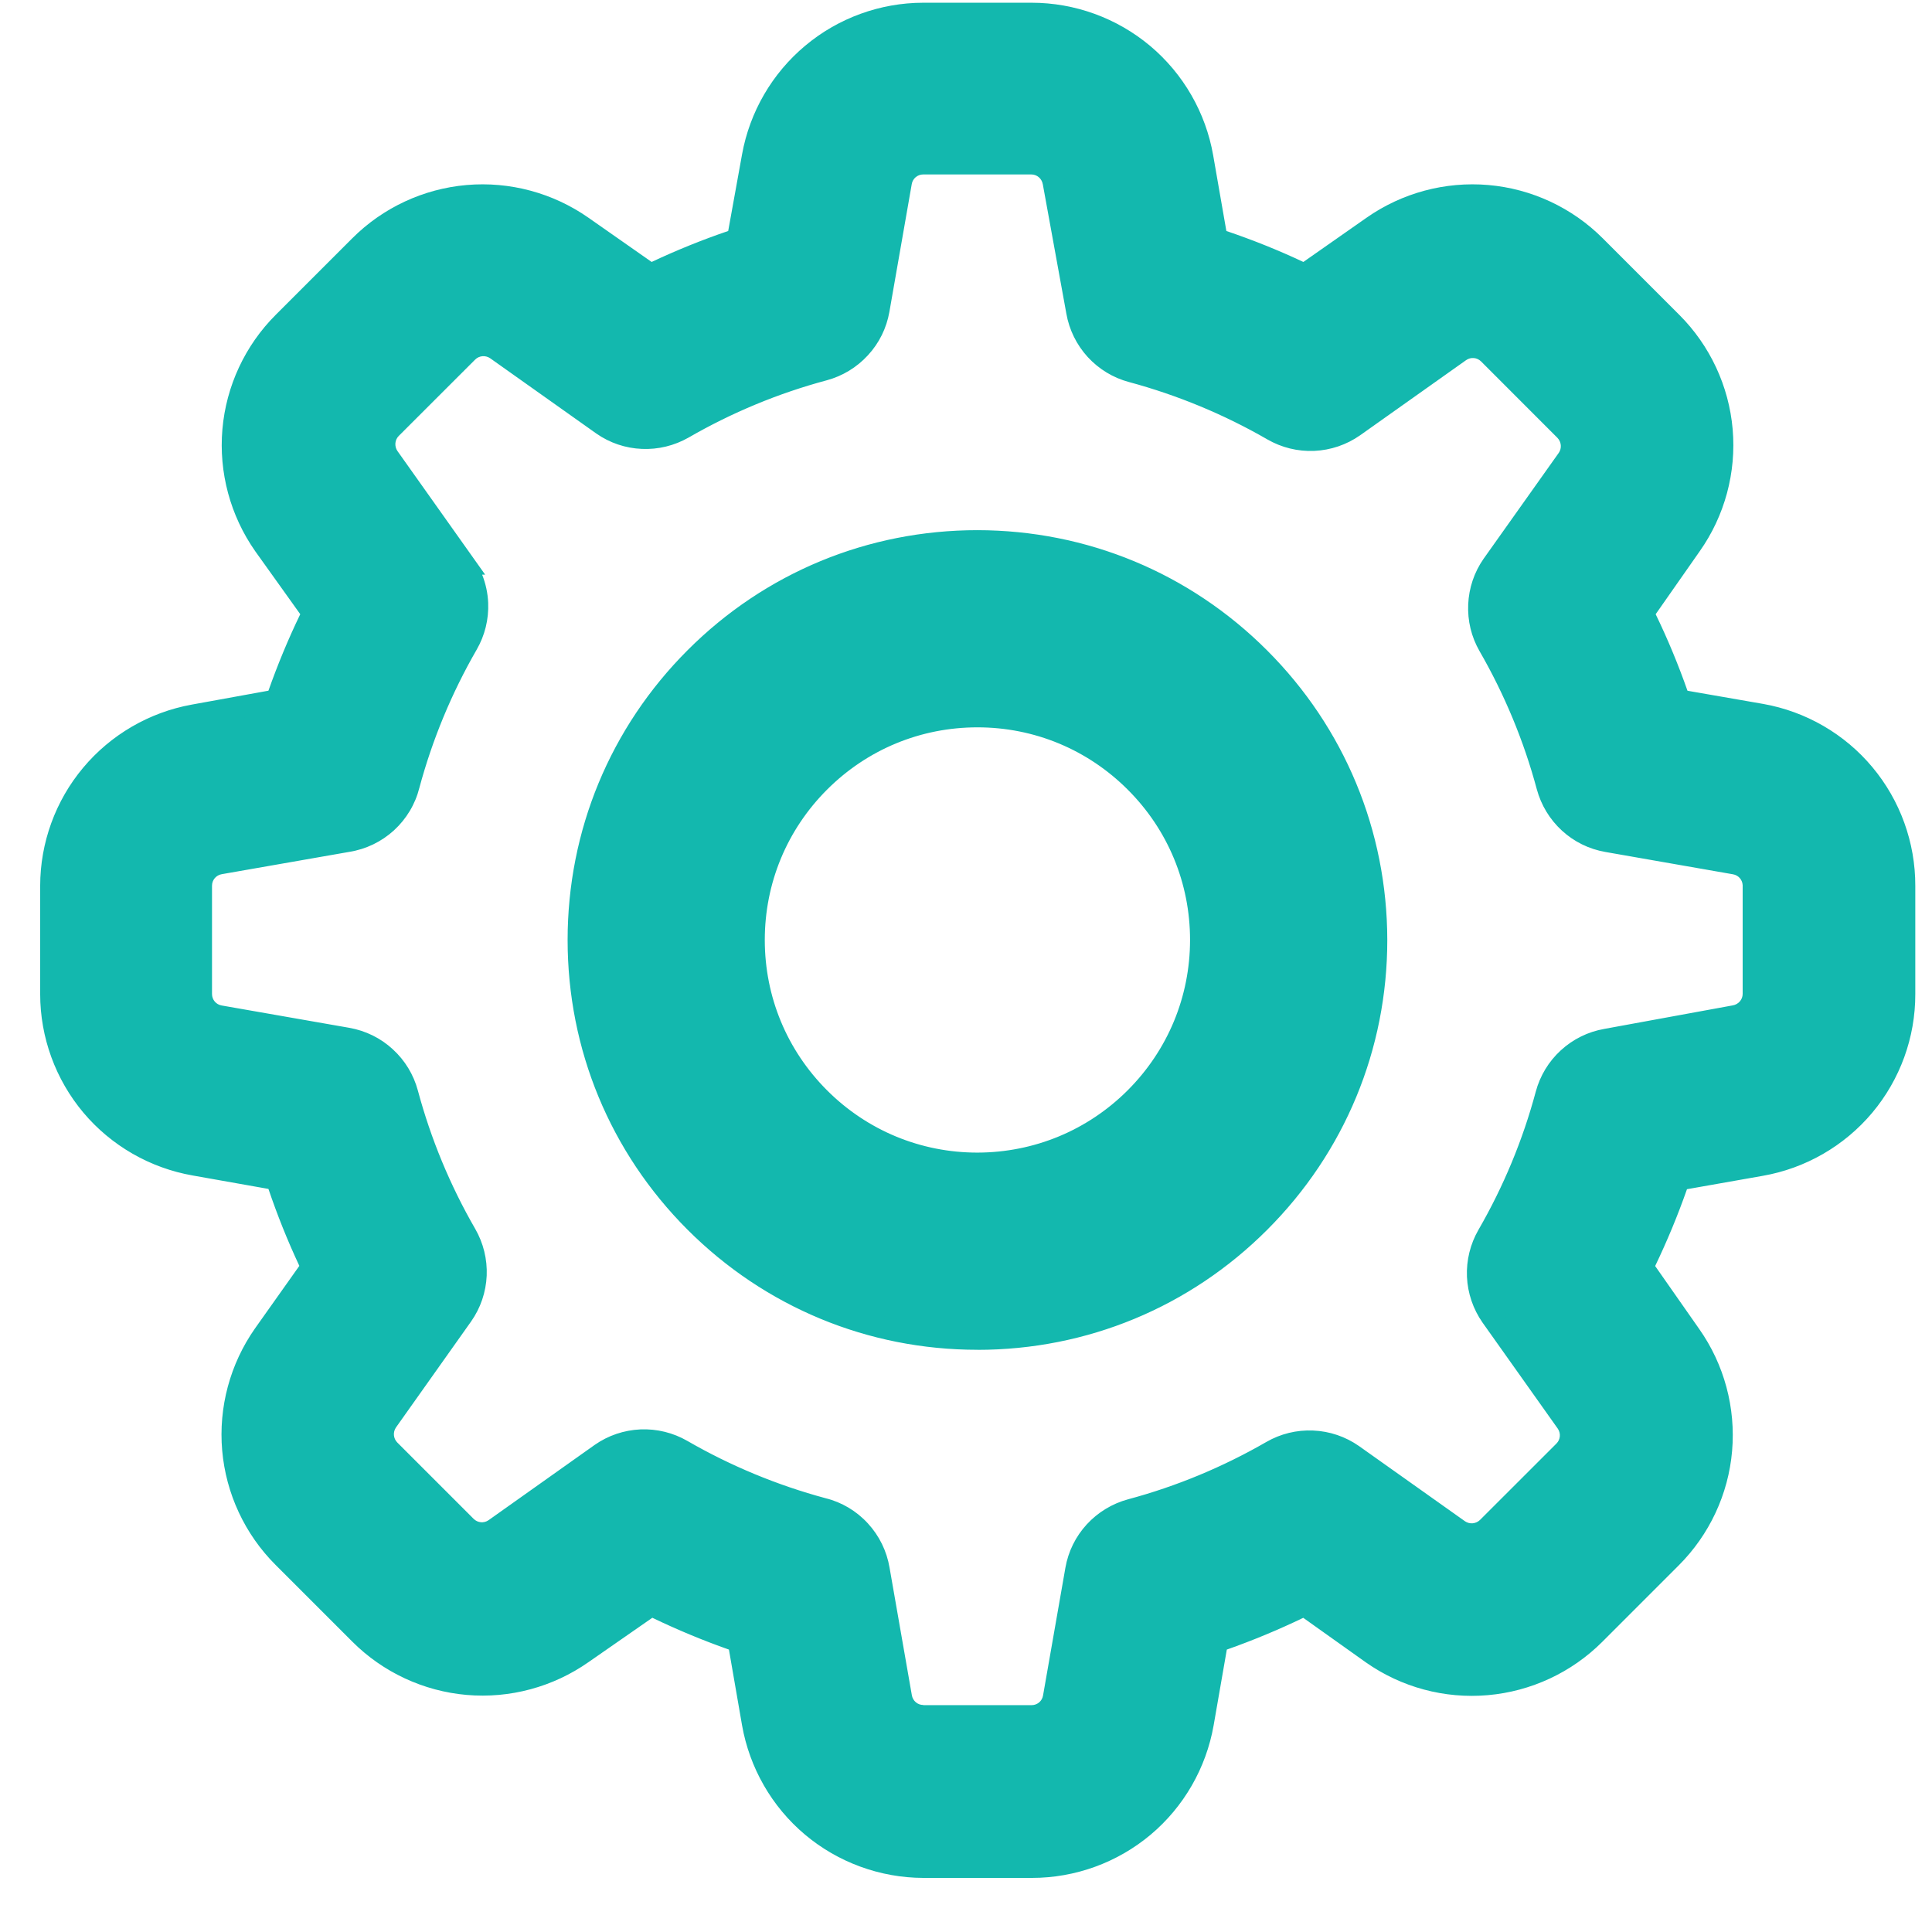 <svg width="34" height="34" viewBox="0 0 34 34" fill="none" xmlns="http://www.w3.org/2000/svg">
	<path d="M24.216 16.541C24.216 18.402 23.477 20.186 22.161 21.502C20.845 22.818 19.061 23.557 17.2 23.557C15.339 23.557 13.556 22.818 12.239 21.502C10.923 20.186 10.185 18.402 10.185 16.541C10.185 14.68 10.923 12.896 12.239 11.581C13.556 10.264 15.339 9.526 17.2 9.526C19.06 9.528 20.843 10.268 22.158 11.584C23.473 12.899 24.213 14.682 24.216 16.541ZM21.139 16.541C21.139 15.496 20.724 14.495 19.985 13.757C19.246 13.018 18.245 12.603 17.2 12.603C16.156 12.603 15.153 13.018 14.415 13.757C13.677 14.495 13.262 15.497 13.262 16.541C13.262 17.586 13.677 18.587 14.415 19.326C15.154 20.065 16.156 20.48 17.2 20.48C18.244 20.479 19.246 20.063 19.984 19.325C20.722 18.587 21.137 17.585 21.139 16.541ZM33.51 15.588V17.494C33.512 18.211 33.259 18.907 32.797 19.456C32.336 20.006 31.695 20.375 30.988 20.497L29.541 20.753C29.361 21.281 29.147 21.797 28.901 22.297L29.744 23.501C30.157 24.088 30.35 24.802 30.287 25.517C30.225 26.232 29.913 26.902 29.404 27.408L28.059 28.753C27.551 29.262 26.881 29.573 26.167 29.636C25.453 29.698 24.738 29.506 24.151 29.093L22.956 28.242C22.457 28.487 21.943 28.701 21.417 28.881L21.166 30.328C21.042 31.034 20.674 31.675 20.124 32.137C19.574 32.598 18.879 32.851 18.162 32.851H16.248C15.532 32.85 14.84 32.596 14.292 32.135C13.745 31.673 13.377 31.034 13.253 30.329L13.002 28.882C12.476 28.701 11.961 28.488 11.462 28.242L10.245 29.089C9.658 29.502 8.944 29.694 8.23 29.632C7.515 29.569 6.845 29.258 6.338 28.75L4.988 27.4C4.48 26.892 4.168 26.222 4.106 25.508C4.044 24.794 4.236 24.079 4.649 23.492L5.495 22.297C5.255 21.794 5.047 21.278 4.873 20.749L3.427 20.493C2.72 20.37 2.08 20.002 1.618 19.453C1.157 18.905 0.904 18.21 0.904 17.494V15.588C0.905 14.875 1.156 14.184 1.614 13.638C2.072 13.09 2.707 12.721 3.409 12.594L4.873 12.329C5.054 11.803 5.267 11.289 5.513 10.79L4.653 9.586C4.24 8.998 4.048 8.285 4.11 7.57C4.172 6.855 4.484 6.185 4.991 5.678L6.337 4.333C6.844 3.826 7.514 3.513 8.228 3.452C8.943 3.39 9.657 3.582 10.244 3.995L11.448 4.837C11.947 4.596 12.461 4.388 12.988 4.214L13.252 2.75C13.379 2.049 13.748 1.413 14.296 0.955C14.843 0.498 15.533 0.247 16.247 0.245H18.152C18.869 0.245 19.564 0.498 20.114 0.959C20.663 1.421 21.032 2.061 21.155 2.768L21.407 4.214C21.935 4.388 22.453 4.596 22.955 4.837L24.159 3.994C24.746 3.581 25.46 3.389 26.175 3.451C26.889 3.513 27.559 3.825 28.066 4.332L29.412 5.678C29.92 6.184 30.233 6.854 30.295 7.569C30.358 8.285 30.165 8.999 29.752 9.586L28.909 10.79C29.155 11.288 29.369 11.803 29.549 12.329L30.995 12.58C31.701 12.705 32.34 13.076 32.8 13.626C33.26 14.175 33.511 14.87 33.509 15.588L33.51 15.588ZM30.864 15.588C30.864 15.392 30.723 15.224 30.529 15.191L28.285 14.799C28.036 14.756 27.805 14.642 27.619 14.472C27.433 14.302 27.3 14.081 27.235 13.838C27.002 12.97 26.656 12.137 26.207 11.359C26.083 11.142 26.023 10.895 26.034 10.645C26.045 10.395 26.126 10.153 26.268 9.948L27.591 8.082C27.703 7.921 27.684 7.705 27.547 7.566L26.202 6.221C26.064 6.082 25.846 6.064 25.686 6.177L23.821 7.5C23.614 7.644 23.371 7.727 23.12 7.738C22.868 7.749 22.619 7.688 22.401 7.562C21.622 7.113 20.789 6.767 19.922 6.534C19.679 6.468 19.458 6.335 19.288 6.149C19.118 5.964 19.004 5.733 18.961 5.484L18.546 3.208C18.513 3.014 18.346 2.872 18.149 2.872H16.247C16.05 2.872 15.883 3.014 15.85 3.208L15.458 5.452C15.415 5.7 15.301 5.931 15.131 6.118C14.96 6.304 14.74 6.437 14.497 6.502C13.629 6.735 12.796 7.08 12.018 7.53C11.801 7.654 11.553 7.714 11.304 7.703C11.054 7.692 10.812 7.611 10.607 7.469L8.741 6.145C8.58 6.032 8.361 6.05 8.22 6.19L6.875 7.535C6.738 7.674 6.72 7.891 6.831 8.051L8.154 9.916C8.299 10.123 8.381 10.366 8.392 10.617C8.403 10.868 8.342 11.118 8.217 11.336C7.768 12.114 7.422 12.948 7.189 13.815C7.126 14.066 6.989 14.293 6.798 14.469C6.607 14.643 6.368 14.758 6.112 14.799L3.868 15.191C3.674 15.223 3.532 15.391 3.532 15.588V17.493C3.532 17.69 3.674 17.857 3.868 17.89L6.112 18.282C6.36 18.325 6.591 18.439 6.778 18.61C6.963 18.78 7.097 19 7.162 19.244C7.395 20.111 7.74 20.945 8.19 21.722C8.316 21.94 8.377 22.19 8.365 22.441C8.354 22.692 8.272 22.936 8.128 23.142L6.804 25.008C6.693 25.169 6.711 25.385 6.849 25.524L8.194 26.869C8.332 27.007 8.55 27.026 8.71 26.913L10.575 25.59C10.782 25.446 11.025 25.363 11.276 25.352C11.527 25.341 11.777 25.402 11.995 25.528C12.773 25.977 13.607 26.322 14.474 26.555C14.724 26.618 14.95 26.752 15.125 26.942C15.3 27.132 15.416 27.368 15.457 27.622L15.85 29.867C15.882 30.061 16.05 30.203 16.247 30.202H18.152C18.349 30.202 18.516 30.061 18.549 29.867L18.941 27.622C18.984 27.374 19.098 27.143 19.268 26.957C19.439 26.771 19.659 26.638 19.902 26.573C20.77 26.34 21.603 25.994 22.381 25.545C22.599 25.419 22.849 25.358 23.1 25.369C23.351 25.38 23.595 25.462 23.801 25.606L25.667 26.93C25.827 27.041 26.044 27.022 26.183 26.885L27.528 25.54C27.666 25.402 27.685 25.183 27.572 25.024L26.249 23.159C26.105 22.952 26.022 22.709 26.011 22.458C26 22.206 26.061 21.957 26.186 21.739C26.635 20.96 26.981 20.127 27.214 19.26C27.279 19.017 27.413 18.796 27.599 18.626C27.785 18.456 28.015 18.342 28.264 18.299L30.527 17.883C30.721 17.851 30.862 17.683 30.861 17.486V15.585L30.864 15.588Z" fill="#13B8AE"/>
	<path d="M18.163 33.048H16.248C15.487 33.046 14.747 32.775 14.165 32.285C13.583 31.795 13.191 31.112 13.059 30.363L12.828 29.03C12.371 28.869 11.919 28.681 11.48 28.47L10.358 29.25C9.734 29.688 8.973 29.894 8.213 29.828C7.453 29.762 6.737 29.428 6.199 28.889L4.849 27.539C4.309 27 3.976 26.284 3.91 25.525C3.844 24.766 4.049 24.004 4.487 23.379L5.268 22.277C5.062 21.838 4.88 21.383 4.724 20.923L3.393 20.687C2.642 20.556 1.958 20.163 1.468 19.581C0.977 18.997 0.707 18.256 0.707 17.494V15.588C0.708 14.83 0.976 14.092 1.463 13.511C1.949 12.93 2.628 12.535 3.374 12.4L4.724 12.155C4.886 11.697 5.073 11.245 5.284 10.809L4.492 9.701C4.053 9.075 3.848 8.313 3.914 7.554C3.98 6.794 4.313 6.079 4.853 5.54L6.198 4.195C6.737 3.655 7.452 3.322 8.212 3.256C8.971 3.19 9.733 3.395 10.358 3.833L11.468 4.61C11.905 4.404 12.357 4.221 12.815 4.065L13.059 2.716C13.194 1.97 13.588 1.291 14.171 0.804C14.752 0.317 15.489 0.049 16.247 0.048H18.154C18.916 0.048 19.657 0.318 20.241 0.808C20.825 1.299 21.219 1.982 21.35 2.734L21.582 4.065C22.042 4.221 22.497 4.403 22.937 4.61L24.047 3.833C24.671 3.395 25.433 3.19 26.193 3.256C26.953 3.322 27.668 3.655 28.207 4.195L29.552 5.54C30.092 6.079 30.426 6.794 30.492 7.554C30.558 8.314 30.353 9.076 29.913 9.7L29.137 10.809C29.349 11.246 29.536 11.699 29.697 12.156L31.03 12.388C31.78 12.521 32.463 12.916 32.951 13.501C33.44 14.086 33.708 14.828 33.706 15.59V17.494C33.708 18.258 33.438 18.999 32.947 19.584C32.456 20.168 31.772 20.562 31.02 20.693L29.688 20.928C29.527 21.387 29.339 21.84 29.128 22.28L29.904 23.389C30.343 24.012 30.548 24.775 30.482 25.535C30.417 26.295 30.082 27.01 29.542 27.549L28.197 28.894C27.658 29.433 26.943 29.766 26.183 29.832C25.423 29.899 24.661 29.694 24.037 29.255L22.935 28.471C22.499 28.681 22.047 28.869 21.59 29.03L21.358 30.363C21.226 31.114 20.833 31.797 20.249 32.288C19.665 32.778 18.924 33.048 18.162 33.048H18.163ZM11.446 28.015L11.55 28.066C12.041 28.308 12.55 28.52 13.066 28.696L13.176 28.734L13.447 30.296C13.562 30.954 13.908 31.554 14.419 31.985C14.93 32.416 15.579 32.654 16.248 32.655H18.163C18.832 32.655 19.483 32.418 19.996 31.987C20.509 31.556 20.855 30.956 20.97 30.296L21.241 28.735L21.352 28.697C21.868 28.52 22.379 28.308 22.868 28.067L22.973 28.015L24.264 28.934C24.811 29.318 25.481 29.498 26.149 29.44C26.806 29.383 27.427 29.098 27.898 28.635L29.264 27.27C29.738 26.796 30.032 26.168 30.09 25.5C30.148 24.832 29.967 24.163 29.581 23.615L28.671 22.314L28.723 22.209C28.964 21.717 29.176 21.206 29.353 20.689L29.39 20.579L30.951 20.304C31.612 20.189 32.213 19.843 32.645 19.329C33.067 18.827 33.302 18.191 33.311 17.536V15.538C33.301 14.886 33.067 14.254 32.648 13.753C32.219 13.241 31.622 12.893 30.966 12.775L29.399 12.503L29.361 12.393C29.221 11.982 29.059 11.575 28.876 11.18L28.712 11.415V9.945L28.938 10.404L29.589 9.472C29.975 8.923 30.156 8.254 30.098 7.586C30.039 6.918 29.746 6.29 29.271 5.816L27.926 4.471C27.453 3.997 26.825 3.705 26.157 3.647C25.488 3.588 24.819 3.769 24.271 4.154L22.972 5.063L22.869 5.013C22.377 4.777 21.863 4.571 21.344 4.4L21.231 4.363L20.959 2.8C20.844 2.14 20.498 1.539 19.984 1.108C19.472 0.677 18.82 0.44 18.151 0.44H16.244C15.578 0.441 14.931 0.677 14.419 1.104C13.908 1.532 13.562 2.128 13.444 2.783L13.159 4.362L13.047 4.399C12.638 4.535 12.233 4.692 11.839 4.869L12.072 5.031H10.583L11.058 4.803L10.13 4.153C9.581 3.768 8.911 3.587 8.244 3.646C7.576 3.704 6.948 3.997 6.474 4.47L5.129 5.815C4.655 6.289 4.363 6.917 4.305 7.585C4.246 8.253 4.427 8.922 4.812 9.471L5.74 10.769L5.688 10.875C5.447 11.364 5.235 11.874 5.058 12.391L5.02 12.5L3.442 12.786C2.787 12.904 2.191 13.251 1.763 13.761C1.336 14.272 1.1 14.92 1.099 15.586V17.491C1.099 18.161 1.336 18.812 1.767 19.324C2.198 19.836 2.799 20.182 3.459 20.297L5.022 20.573L5.059 20.685C5.23 21.205 5.436 21.718 5.672 22.209L5.721 22.314L4.808 23.604C4.423 24.152 4.243 24.822 4.301 25.489C4.359 26.157 4.652 26.785 5.126 27.259L6.476 28.609C6.95 29.083 7.579 29.376 8.246 29.433C8.914 29.491 9.583 29.311 10.131 28.926L11.444 28.012L11.446 28.015ZM16.246 30.402C15.953 30.402 15.705 30.192 15.657 29.902L15.264 27.66C15.228 27.441 15.131 27.241 14.981 27.078C14.832 26.916 14.641 26.803 14.427 26.749C13.54 26.511 12.691 26.158 11.898 25.701C11.712 25.594 11.501 25.542 11.286 25.551C11.072 25.561 10.864 25.631 10.689 25.754L8.824 27.076C8.584 27.245 8.261 27.217 8.054 27.01L6.709 25.665C6.585 25.539 6.526 25.372 6.536 25.206H6.423L7.967 23.03C8.09 22.855 8.159 22.649 8.168 22.435C8.178 22.221 8.126 22.009 8.019 21.822C7.562 21.031 7.209 20.181 6.971 19.296C6.915 19.088 6.802 18.902 6.644 18.757C6.485 18.612 6.289 18.515 6.077 18.478L3.833 18.086C3.545 18.038 3.334 17.789 3.334 17.494V15.589C3.334 15.296 3.544 15.047 3.834 14.999L6.077 14.606C6.299 14.571 6.501 14.474 6.664 14.324C6.827 14.175 6.942 13.983 6.997 13.768C7.234 12.882 7.587 12.033 8.045 11.239C8.152 11.054 8.204 10.842 8.194 10.627C8.185 10.412 8.116 10.206 7.992 10.031L7.965 9.991L6.67 8.166C6.504 7.926 6.531 7.603 6.734 7.397L8.08 6.051C8.206 5.925 8.376 5.866 8.543 5.876V5.765L10.719 7.309C10.893 7.429 11.098 7.499 11.311 7.508C11.523 7.517 11.734 7.466 11.92 7.361C12.711 6.904 13.561 6.551 14.445 6.314C14.652 6.258 14.839 6.145 14.984 5.986C15.129 5.828 15.226 5.632 15.263 5.42L15.655 3.176C15.703 2.887 15.951 2.677 16.245 2.677H18.148C18.442 2.677 18.69 2.887 18.738 3.177L19.152 5.45C19.189 5.663 19.285 5.859 19.431 6.018C19.576 6.176 19.762 6.29 19.97 6.346C20.854 6.583 21.704 6.935 22.497 7.393C22.683 7.5 22.894 7.552 23.109 7.543C23.323 7.534 23.529 7.464 23.706 7.341L25.57 6.019C25.808 5.849 26.132 5.877 26.339 6.084L27.684 7.429C27.889 7.636 27.916 7.959 27.751 8.197L26.427 10.064C26.306 10.239 26.237 10.443 26.228 10.656C26.219 10.869 26.27 11.08 26.375 11.265C26.832 12.057 27.185 12.907 27.422 13.79C27.478 13.998 27.591 14.185 27.75 14.33C27.908 14.475 28.104 14.572 28.316 14.609L30.561 15.001C30.85 15.049 31.059 15.298 31.058 15.592V17.493C31.059 17.787 30.849 18.035 30.559 18.084L28.3 18.498C28.086 18.535 27.891 18.632 27.732 18.776C27.573 18.921 27.46 19.108 27.405 19.316C27.167 20.201 26.815 21.05 26.357 21.843C26.25 22.028 26.198 22.239 26.208 22.454C26.217 22.669 26.287 22.875 26.41 23.052L27.733 24.916C27.884 25.131 27.877 25.413 27.725 25.618V25.627L27.667 25.685L26.322 27.03C26.115 27.234 25.792 27.262 25.554 27.096L23.687 25.773C23.512 25.65 23.306 25.58 23.091 25.571C22.877 25.562 22.665 25.613 22.479 25.721C21.686 26.178 20.836 26.53 19.952 26.768C19.744 26.824 19.558 26.937 19.413 27.096C19.268 27.254 19.171 27.45 19.134 27.662L18.742 29.907C18.694 30.195 18.445 30.404 18.152 30.404H16.243L16.246 30.402ZM16.247 30.008H18.154C18.255 30.008 18.34 29.936 18.356 29.837L18.749 27.591C18.799 27.304 18.929 27.041 19.125 26.827C19.321 26.614 19.573 26.461 19.853 26.385C20.703 26.157 21.521 25.817 22.284 25.377C22.535 25.232 22.82 25.162 23.11 25.175C23.4 25.187 23.678 25.282 23.916 25.448L25.782 26.772C25.864 26.828 25.975 26.818 26.046 26.748L27.391 25.404C27.462 25.333 27.471 25.223 27.414 25.141L26.09 23.275C25.924 23.037 25.829 22.759 25.816 22.469C25.804 22.179 25.874 21.893 26.019 21.642C26.459 20.88 26.799 20.062 27.027 19.211C27.102 18.932 27.254 18.68 27.468 18.484C27.683 18.287 27.947 18.157 28.233 18.107L30.494 17.693C30.596 17.675 30.668 17.59 30.668 17.49V15.576C30.662 15.48 30.592 15.402 30.497 15.386L28.251 14.993C27.964 14.943 27.7 14.813 27.487 14.617C27.273 14.421 27.121 14.169 27.045 13.889C26.817 13.039 26.477 12.221 26.037 11.458C25.893 11.207 25.825 10.924 25.838 10.636C25.85 10.35 25.943 10.072 26.107 9.836L27.432 7.969C27.488 7.888 27.478 7.777 27.408 7.705L26.064 6.36C25.993 6.29 25.883 6.28 25.801 6.338L23.935 7.661C23.696 7.828 23.418 7.922 23.128 7.935C22.837 7.947 22.553 7.877 22.302 7.732C21.539 7.292 20.722 6.954 19.871 6.724C19.591 6.65 19.339 6.497 19.142 6.283C18.946 6.068 18.816 5.804 18.766 5.519L18.352 3.244C18.334 3.142 18.25 3.07 18.149 3.07H16.247C16.147 3.07 16.061 3.142 16.045 3.241L15.652 5.487C15.602 5.773 15.472 6.038 15.275 6.251C15.079 6.465 14.827 6.618 14.548 6.693C13.697 6.921 12.879 7.261 12.117 7.701C11.865 7.844 11.581 7.913 11.295 7.9C11.008 7.888 10.731 7.795 10.495 7.63L8.628 6.306C8.545 6.248 8.432 6.257 8.361 6.329L7.016 7.673C6.947 7.743 6.938 7.855 6.995 7.938L8.538 10.113H8.485C8.547 10.27 8.584 10.437 8.591 10.609C8.603 10.898 8.533 11.183 8.388 11.434C7.948 12.197 7.609 13.015 7.38 13.865C7.308 14.152 7.153 14.411 6.933 14.613C6.712 14.814 6.44 14.945 6.145 14.992L3.904 15.384C3.803 15.401 3.731 15.486 3.731 15.587V17.493C3.731 17.594 3.803 17.679 3.902 17.695L6.148 18.088C6.434 18.139 6.699 18.268 6.912 18.465C7.127 18.661 7.279 18.913 7.354 19.192C7.583 20.044 7.922 20.862 8.362 21.624C8.507 21.875 8.577 22.161 8.565 22.45C8.552 22.739 8.458 23.018 8.291 23.255L6.969 25.12C6.912 25.203 6.921 25.314 6.992 25.386L8.335 26.729C8.406 26.8 8.517 26.81 8.599 26.752L10.464 25.429C10.702 25.262 10.981 25.168 11.271 25.155C11.56 25.143 11.846 25.213 12.097 25.358C12.86 25.798 13.678 26.137 14.528 26.366C14.813 26.436 15.072 26.59 15.273 26.809C15.474 27.027 15.606 27.297 15.655 27.59L16.047 29.833C16.064 29.934 16.15 30.006 16.25 30.005L16.247 30.008ZM17.201 23.754C15.275 23.754 13.463 23.003 12.101 21.642C10.738 20.279 9.989 18.469 9.989 16.542C9.989 14.616 10.739 12.804 12.101 11.442C13.463 10.079 15.274 9.33 17.201 9.33C19.126 9.332 20.936 10.083 22.298 11.445C23.66 12.807 24.411 14.617 24.414 16.542C24.414 18.469 23.663 20.28 22.301 21.642C20.939 23.005 19.128 23.755 17.202 23.755L17.201 23.754ZM17.201 9.723C15.38 9.723 13.667 10.432 12.38 11.72C11.092 13.008 10.382 14.72 10.382 16.541C10.382 18.363 11.092 20.074 12.38 21.363C13.667 22.651 15.38 23.36 17.201 23.36C19.023 23.36 20.735 22.651 22.023 21.363C23.31 20.075 24.02 18.363 24.02 16.542C24.018 14.722 23.307 13.011 22.02 11.723C20.733 10.436 19.021 9.726 17.202 9.723L17.201 9.723ZM17.201 20.677C16.096 20.677 15.057 20.247 14.277 19.466C13.496 18.684 13.066 17.646 13.066 16.541C13.066 15.436 13.496 14.398 14.277 13.617C15.058 12.836 16.096 12.406 17.201 12.406C18.306 12.406 19.344 12.836 20.125 13.617C20.86 14.352 21.284 15.314 21.332 16.345H21.337V16.738H21.332C21.283 17.768 20.858 18.73 20.124 19.464C19.343 20.245 18.305 20.675 17.201 20.677ZM17.201 12.8C16.202 12.8 15.262 13.189 14.555 13.896C13.848 14.603 13.459 15.543 13.459 16.542C13.459 17.542 13.848 18.481 14.555 19.188C15.261 19.894 16.202 20.284 17.201 20.284C18.2 20.282 19.139 19.893 19.846 19.187C20.552 18.48 20.942 17.542 20.943 16.542C20.943 15.543 20.554 14.603 19.847 13.897C19.14 13.19 18.201 12.8 17.201 12.8Z" fill="#13B8AE"/>
</svg>
